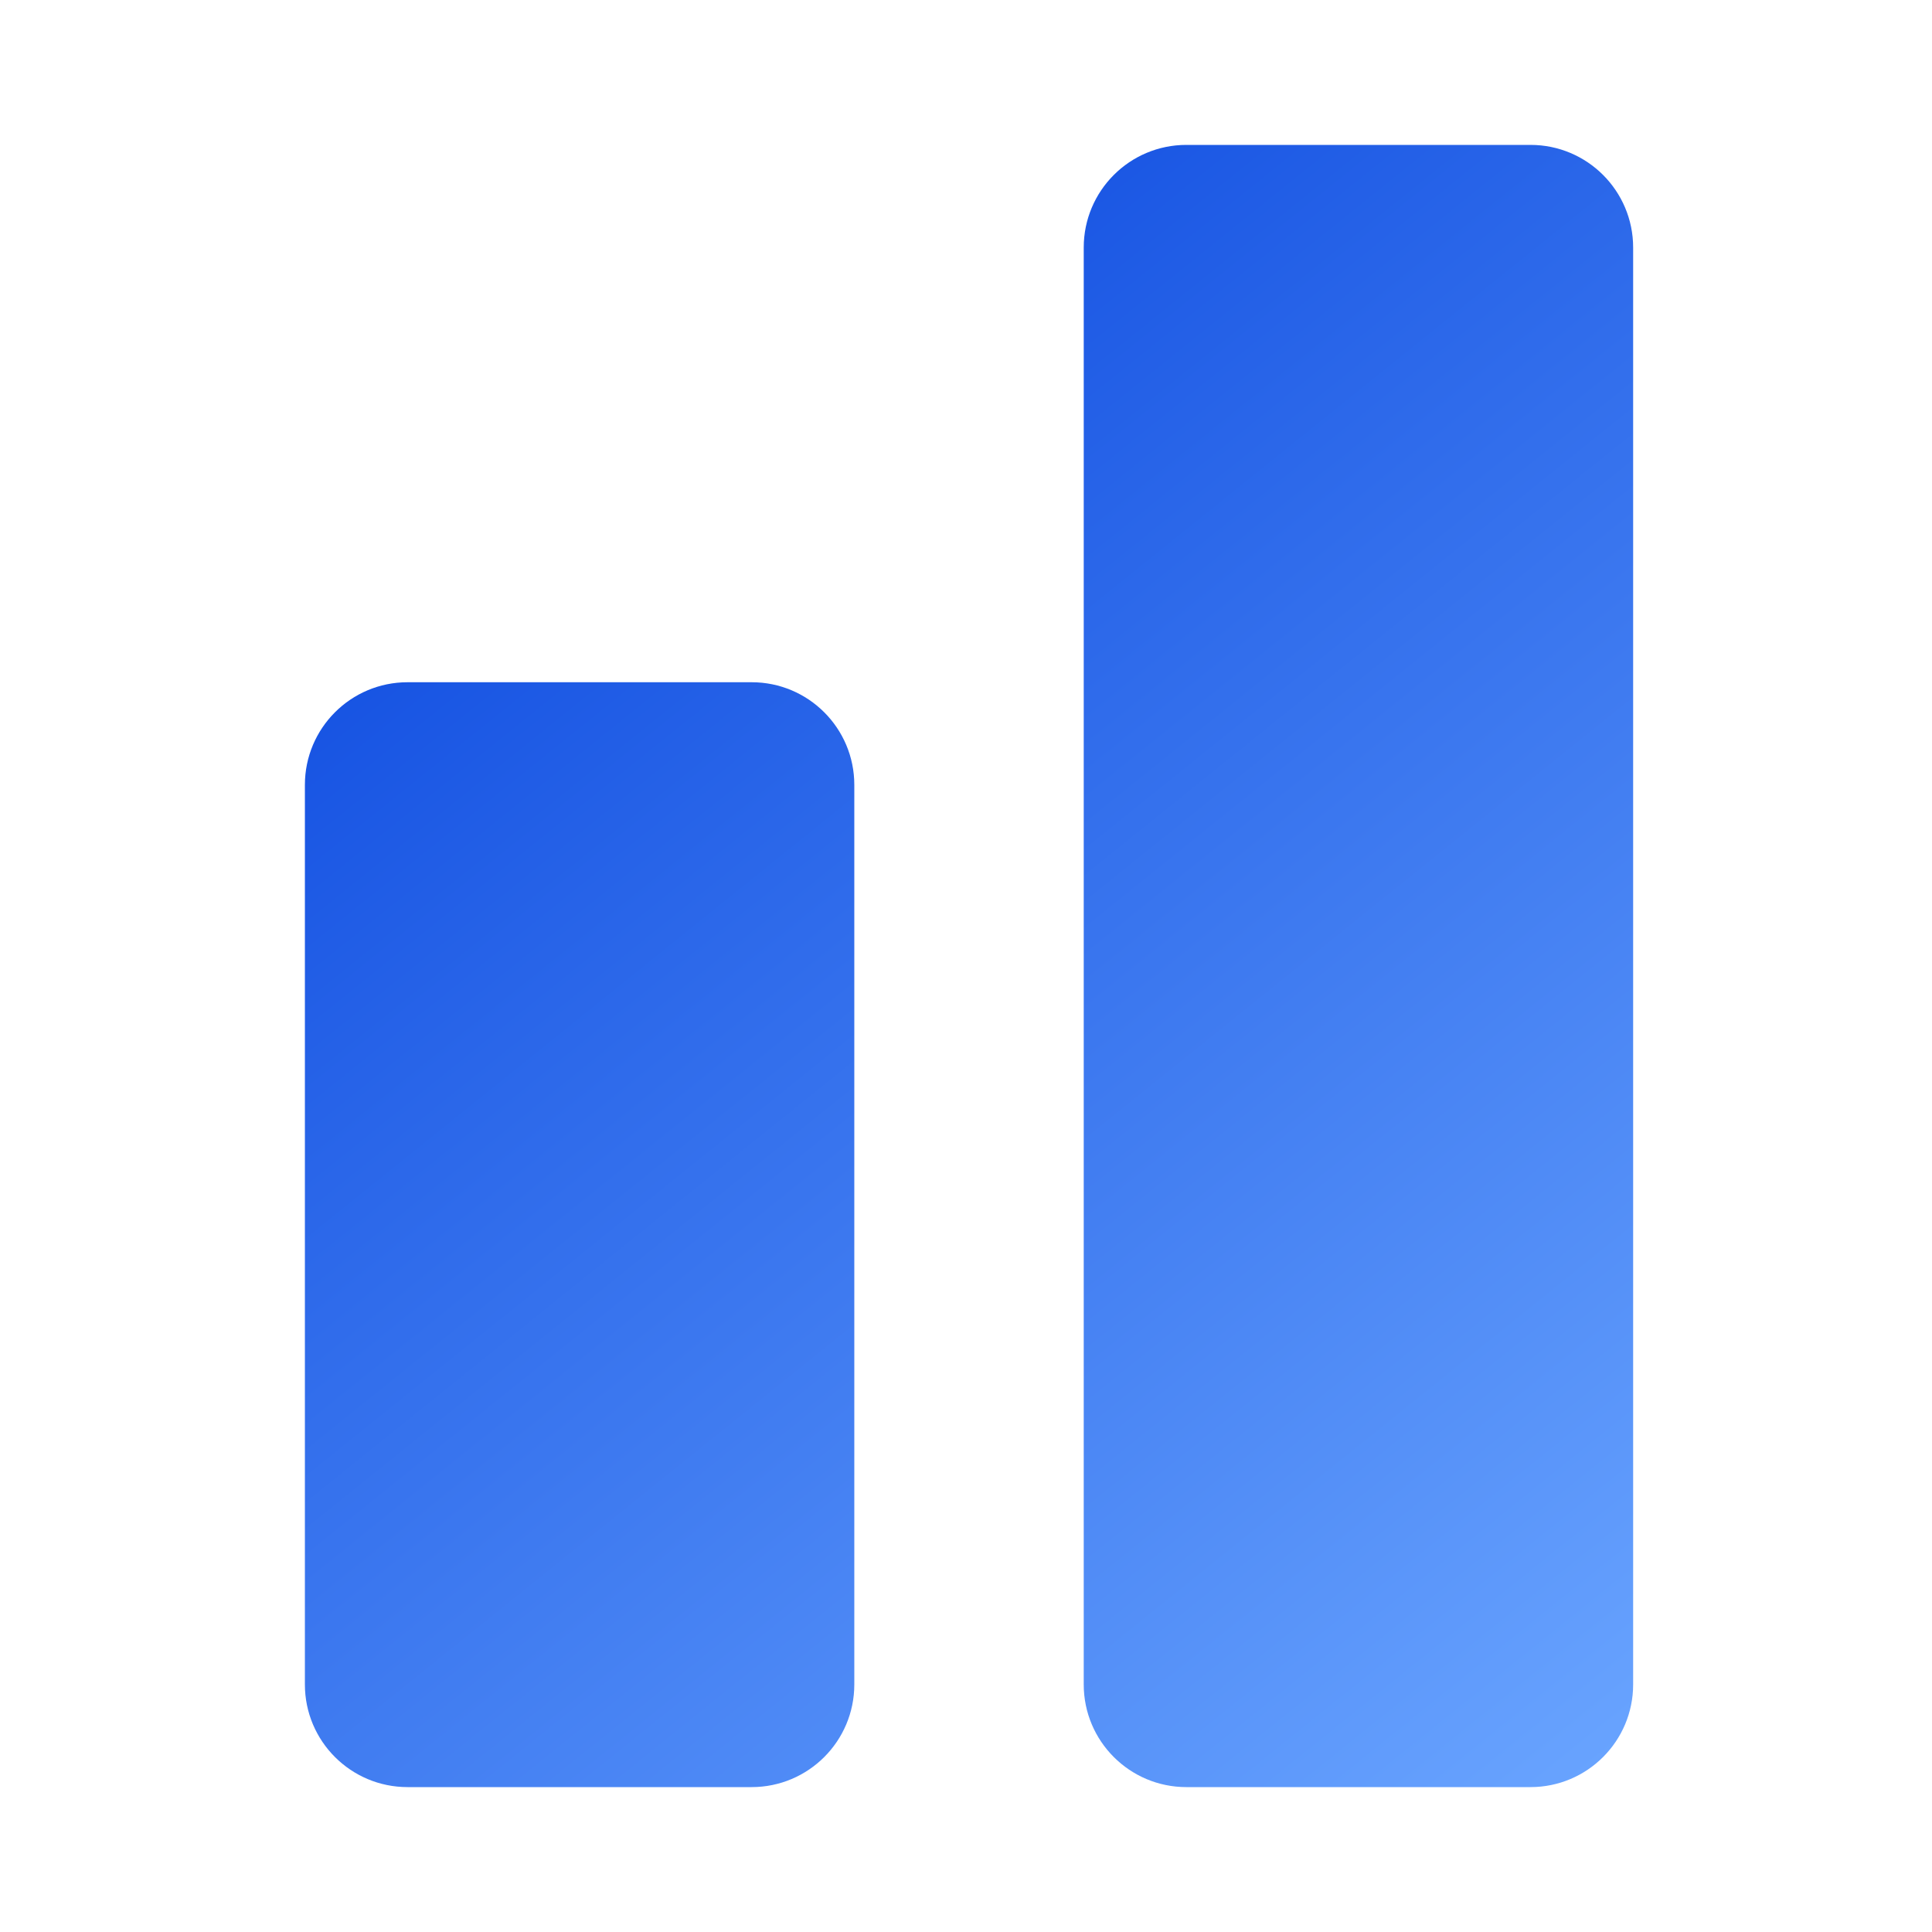 <svg width="320" height="320" viewBox="0 0 320 320" fill="none" xmlns="http://www.w3.org/2000/svg">
<mask id="mask0_5549_9824" style="mask-type:alpha" maskUnits="userSpaceOnUse" x="0" y="0" width="320" height="320">
<rect width="320" height="320" fill="#D9D9D9"/>
</mask>
<g mask="url(#mask0_5549_9824)">
<path fill-rule="evenodd" clip-rule="evenodd" d="M196.5 24C187.111 24 179.5 31.611 179.5 41V279C179.5 288.389 187.111 296 196.5 296H253.5C262.889 296 270.5 288.389 270.5 279V41C270.5 31.611 262.889 24 253.5 24H196.5ZM67.5 113C58.111 113 50.5 120.611 50.5 130V279C50.5 288.389 58.111 296 67.5 296H124.5C133.889 296 141.5 288.389 141.5 279V130C141.5 120.611 133.889 113 124.5 113H67.5Z" fill="url(#paint0_linear_5549_9824)"/>
</g>
<defs>
<linearGradient id="paint0_linear_5549_9824" x1="50.5" y1="24" x2="270.222" y2="296.889" gradientUnits="userSpaceOnUse">
<stop stop-color="#013EDB"/>
<stop offset="1" stop-color="#6AA5FF"/>
</linearGradient>
</defs>
</svg>
